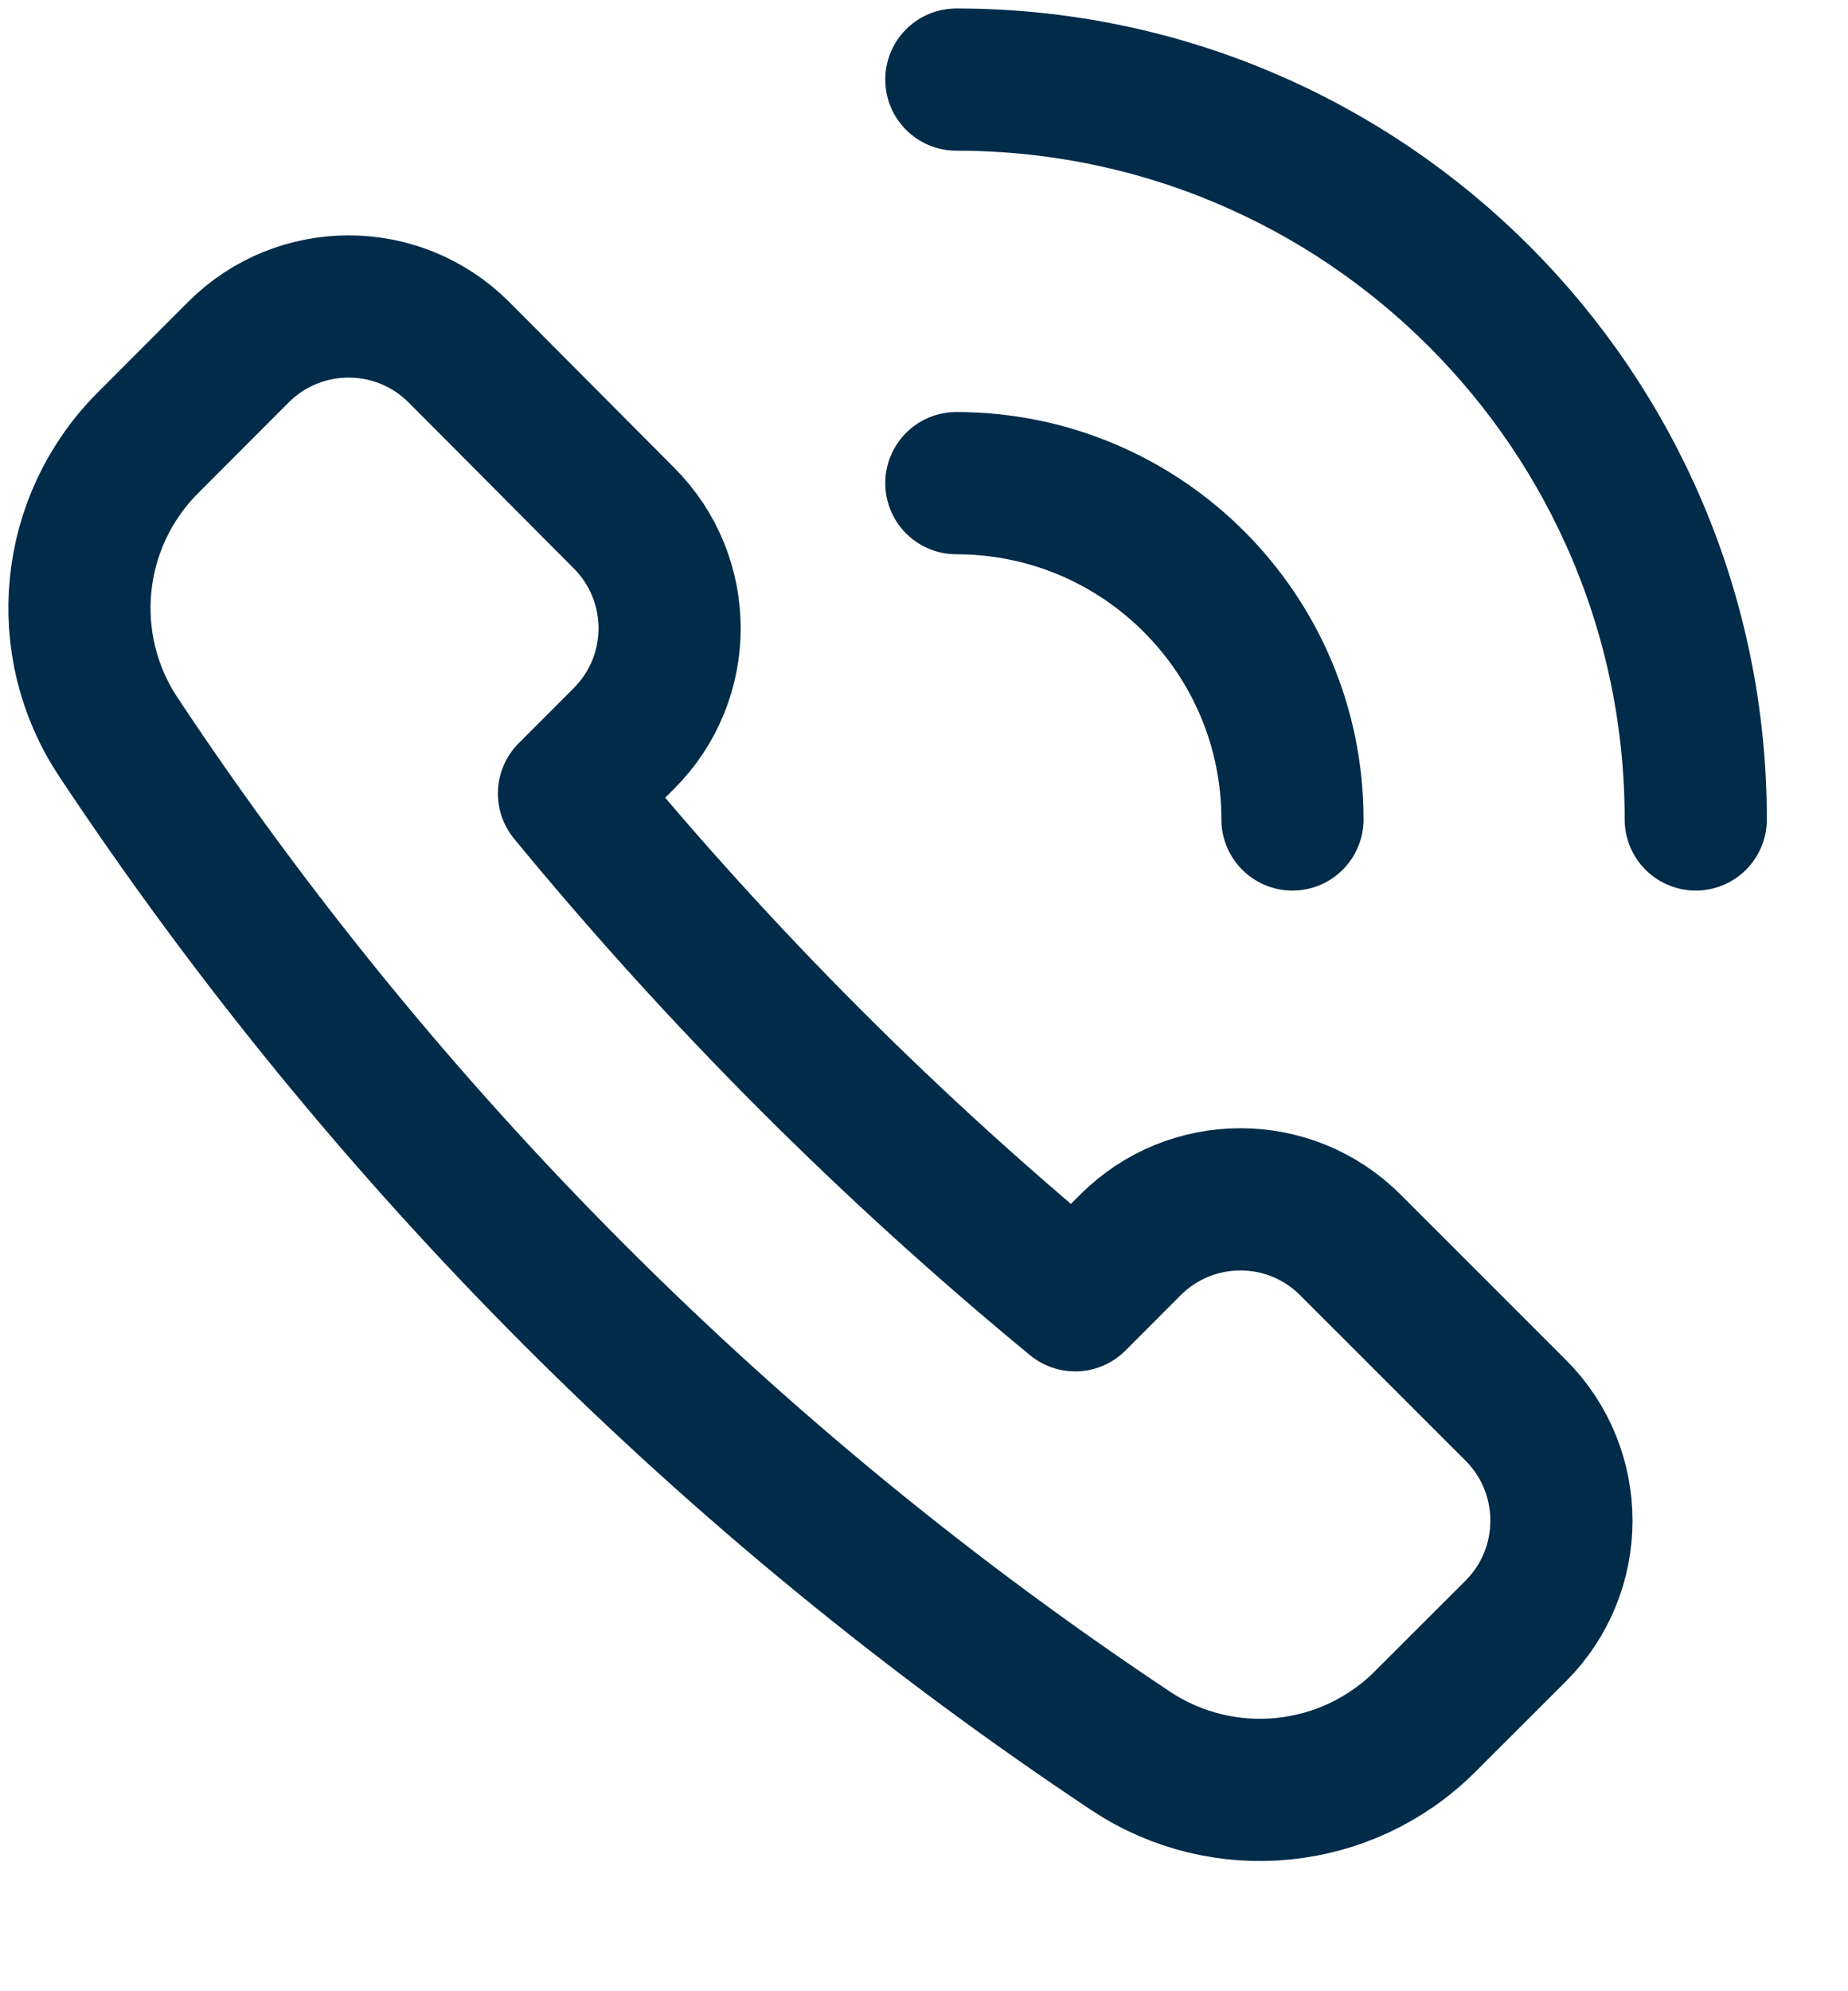 <?xml version="1.0" encoding="UTF-8"?>
<svg width="26px" height="28px" viewBox="0 0 26 28" version="1.1" xmlns="http://www.w3.org/2000/svg" xmlns:xlink="http://www.w3.org/1999/xlink">
    <!-- Generator: Sketch 63.1 (92452) - https://sketch.com -->
    <title>Slice 1</title>
    <desc>Created with Sketch.</desc>
    <g id="Page-1" stroke="none" stroke-width="1" fill="none" fill-rule="evenodd" stroke-linecap="round" stroke-linejoin="round">
        <g id="Group-7-Copy" transform="translate(1, 1)" stroke="#002B49" stroke-width="2">
            <g id="Group-11" transform="translate(0.118, 0.119)">
                <g id="Group-13">
                    <path d="M7.66,9.265 C8.517,8.41 8.517,7.024 7.662,6.167 L7.66,6.165 L5.337,3.832 C4.48,2.977 3.094,2.977 2.237,3.832 L0.962,5.109 C-0.143,6.214 -0.317,7.945 0.548,9.246 C4.301,14.9 9.145,19.749 14.795,23.505 C16.097,24.366 17.828,24.192 18.932,23.089 L20.209,21.814 C21.064,20.957 21.064,19.571 20.209,18.714 L17.883,16.389 C17.029,15.532 15.643,15.532 14.788,16.385 C14.788,16.387 14.786,16.387 14.784,16.389 L14.009,17.165 C11.409,15.025 9.024,12.638 6.887,10.039 L7.66,9.265 Z" id="Stroke-1"></path>
                    <path d="M12.337,5.675 C14.949,5.675 17.066,7.792 17.066,10.404" id="Stroke-3"></path>
                    <path d="M12.337,-8.8817842e-16 C18.081,-8.8817842e-16 22.74,4.657 22.74,10.404" id="Stroke-5"></path>
                </g>
            </g>
        </g>
    </g>
</svg>